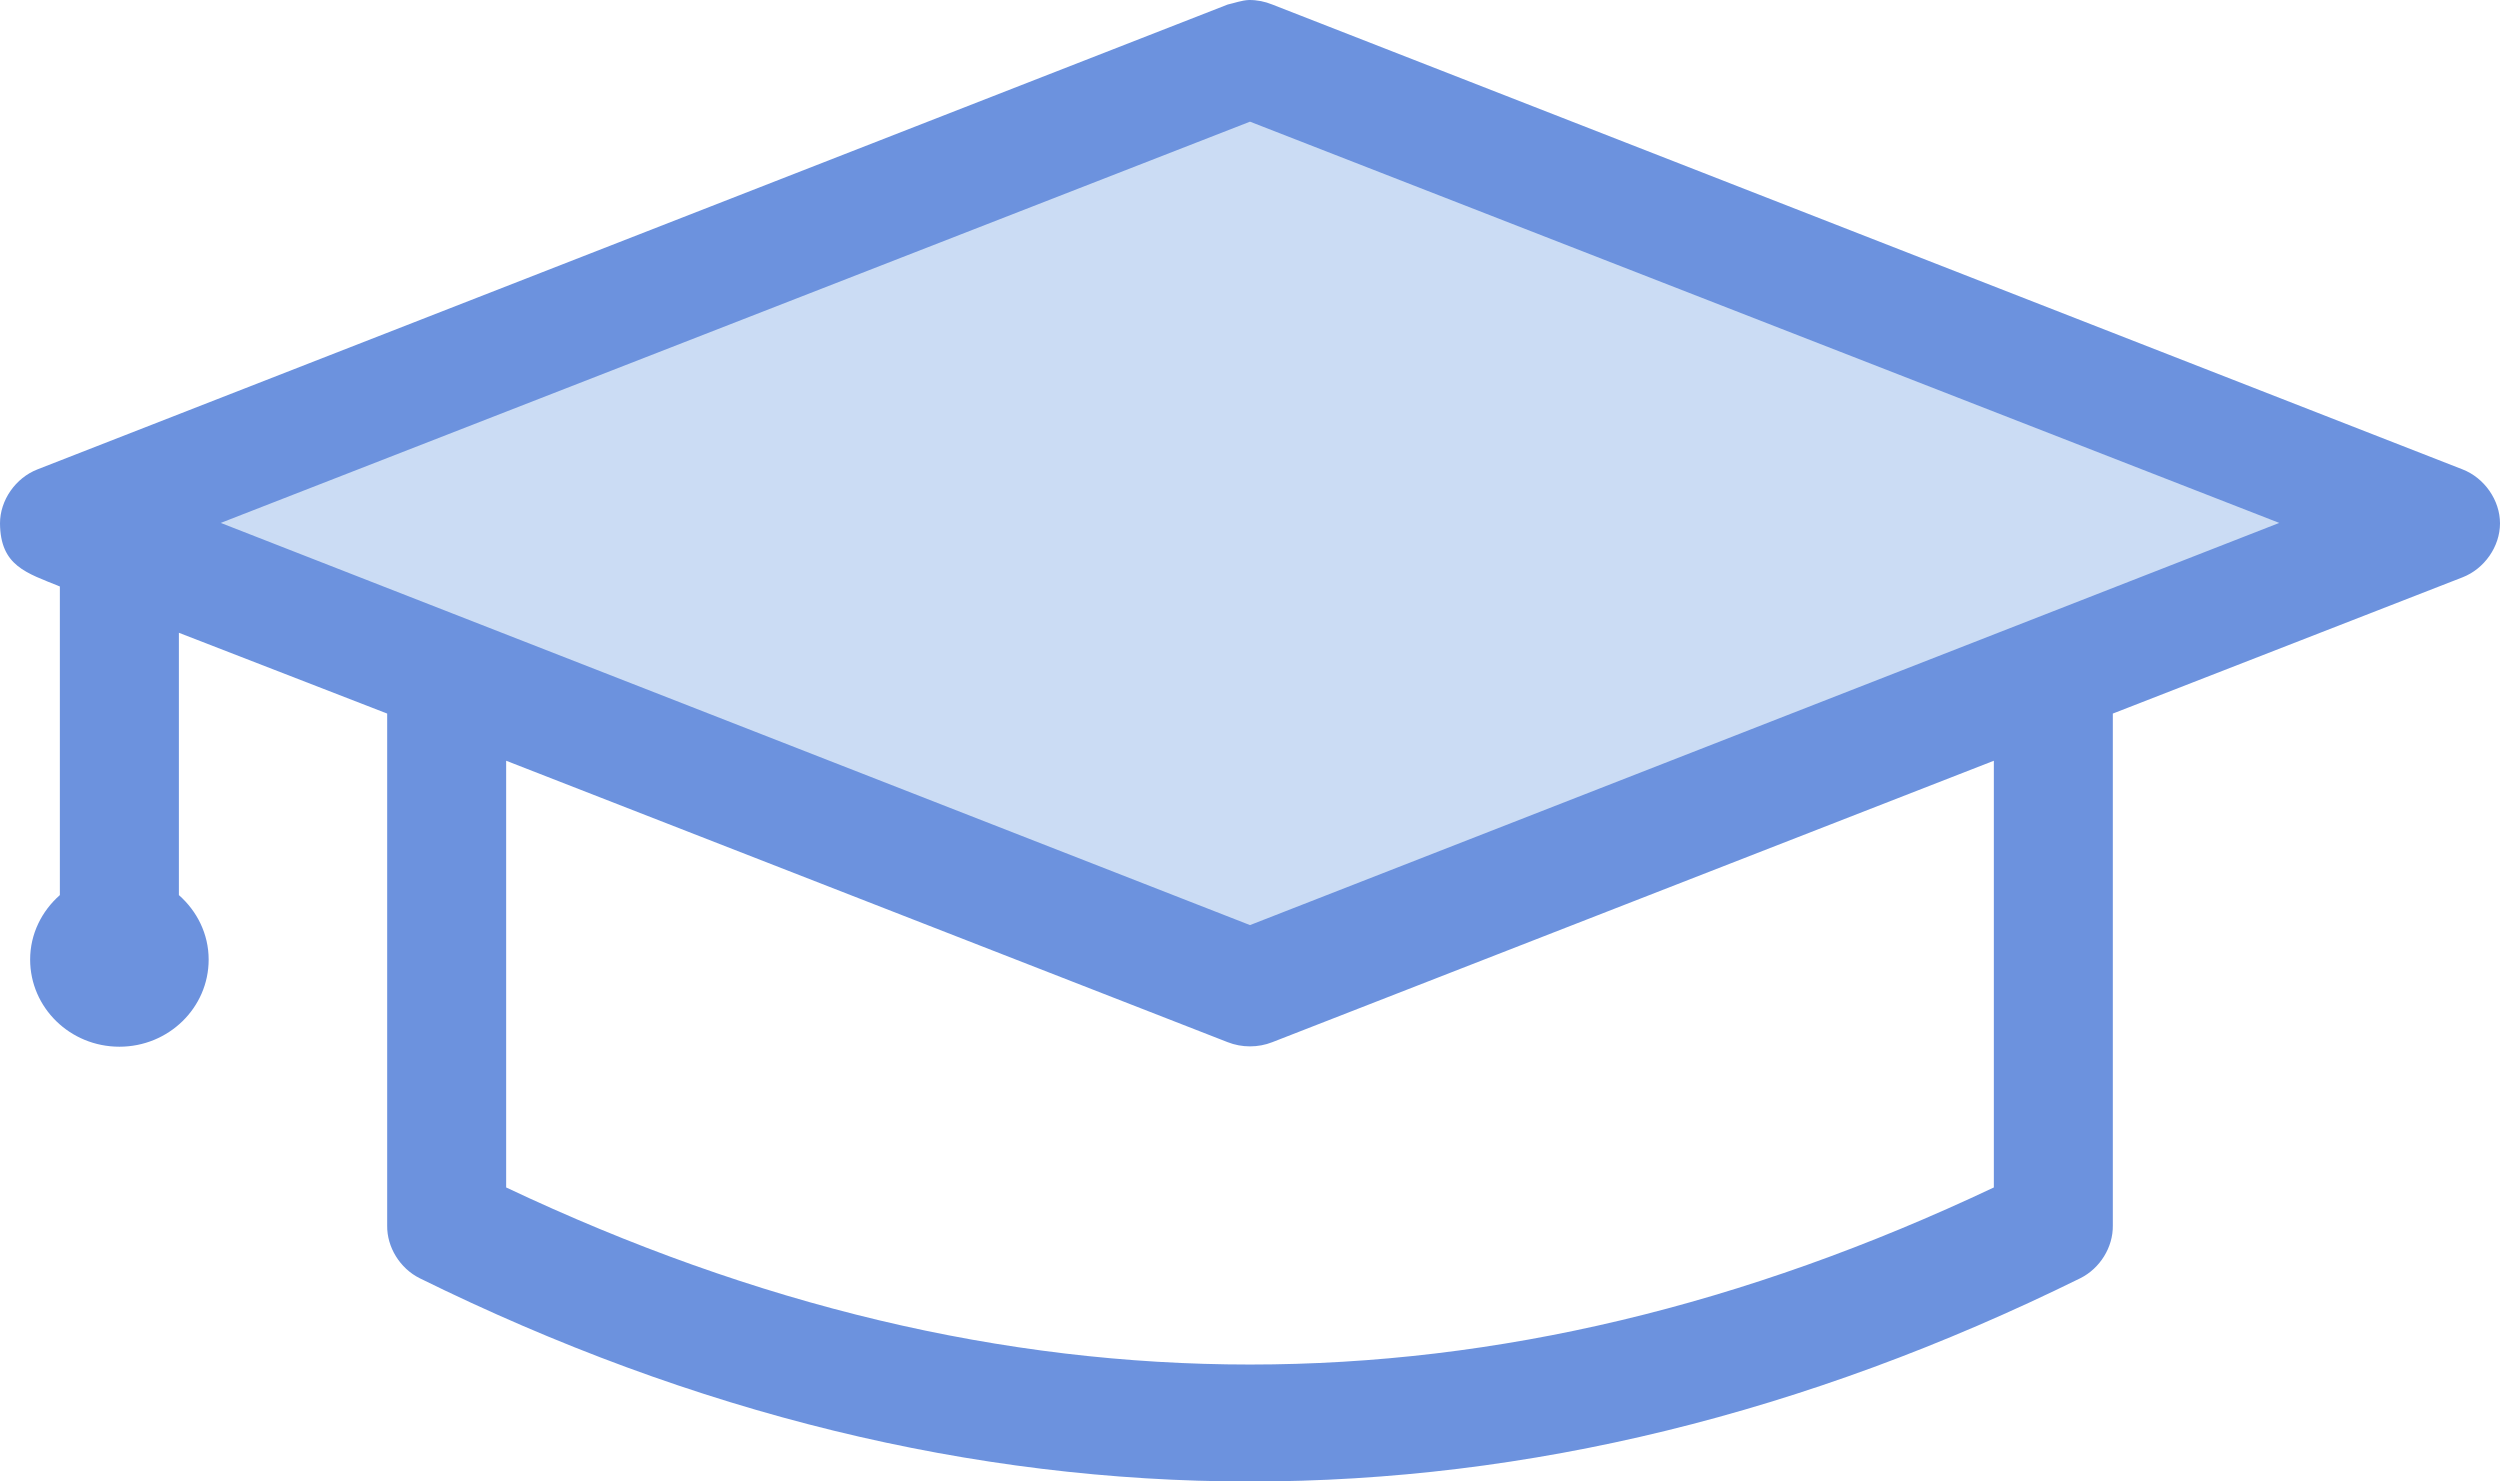 <svg width="54" height="32" viewBox="0 0 54 32" fill="none" xmlns="http://www.w3.org/2000/svg">
<g clip-path="url(#clip0_6893_16556)">
<path d="M27 2L4 11.5L27 21.5L51.5 10.5L27 2Z" fill="#CBDCF4"/>
<path d="M26.98 5.77248e-06C26.82 0.006 26.657 0.068 26.518 0.098L0.811 10.138C0.336 10.322 0 10.805 0 11.305C0.008 12.228 0.571 12.373 1.293 12.668V19.334C0.902 19.679 0.651 20.172 0.651 20.727C0.651 21.766 1.514 22.609 2.579 22.609C3.644 22.609 4.507 21.766 4.507 20.727C4.507 20.172 4.255 19.679 3.864 19.334V13.668L8.363 15.413V26.472C8.356 26.939 8.64 27.398 9.066 27.61C20.941 33.464 33.059 33.464 44.934 27.61C45.36 27.398 45.644 26.939 45.637 26.472V15.413L53.189 12.471C53.664 12.287 54 11.804 54 11.305C54 10.805 53.664 10.322 53.189 10.138L27.482 0.098C27.324 0.033 27.152 -0.001 26.98 5.77248e-06ZM27 2.628L49.232 11.295L27 19.982L4.768 11.295L27 2.628ZM10.933 16.432L26.518 22.511C26.823 22.632 27.177 22.632 27.482 22.511L43.067 16.432V25.649C32.282 30.749 21.718 30.749 10.933 25.649V16.432Z" fill="#6C92DE"/>
</g>
<defs>
<clipPath id="clip0_6893_16556">
<rect width="54" height="32" fill="white"/>
</clipPath>
</defs>
</svg>
